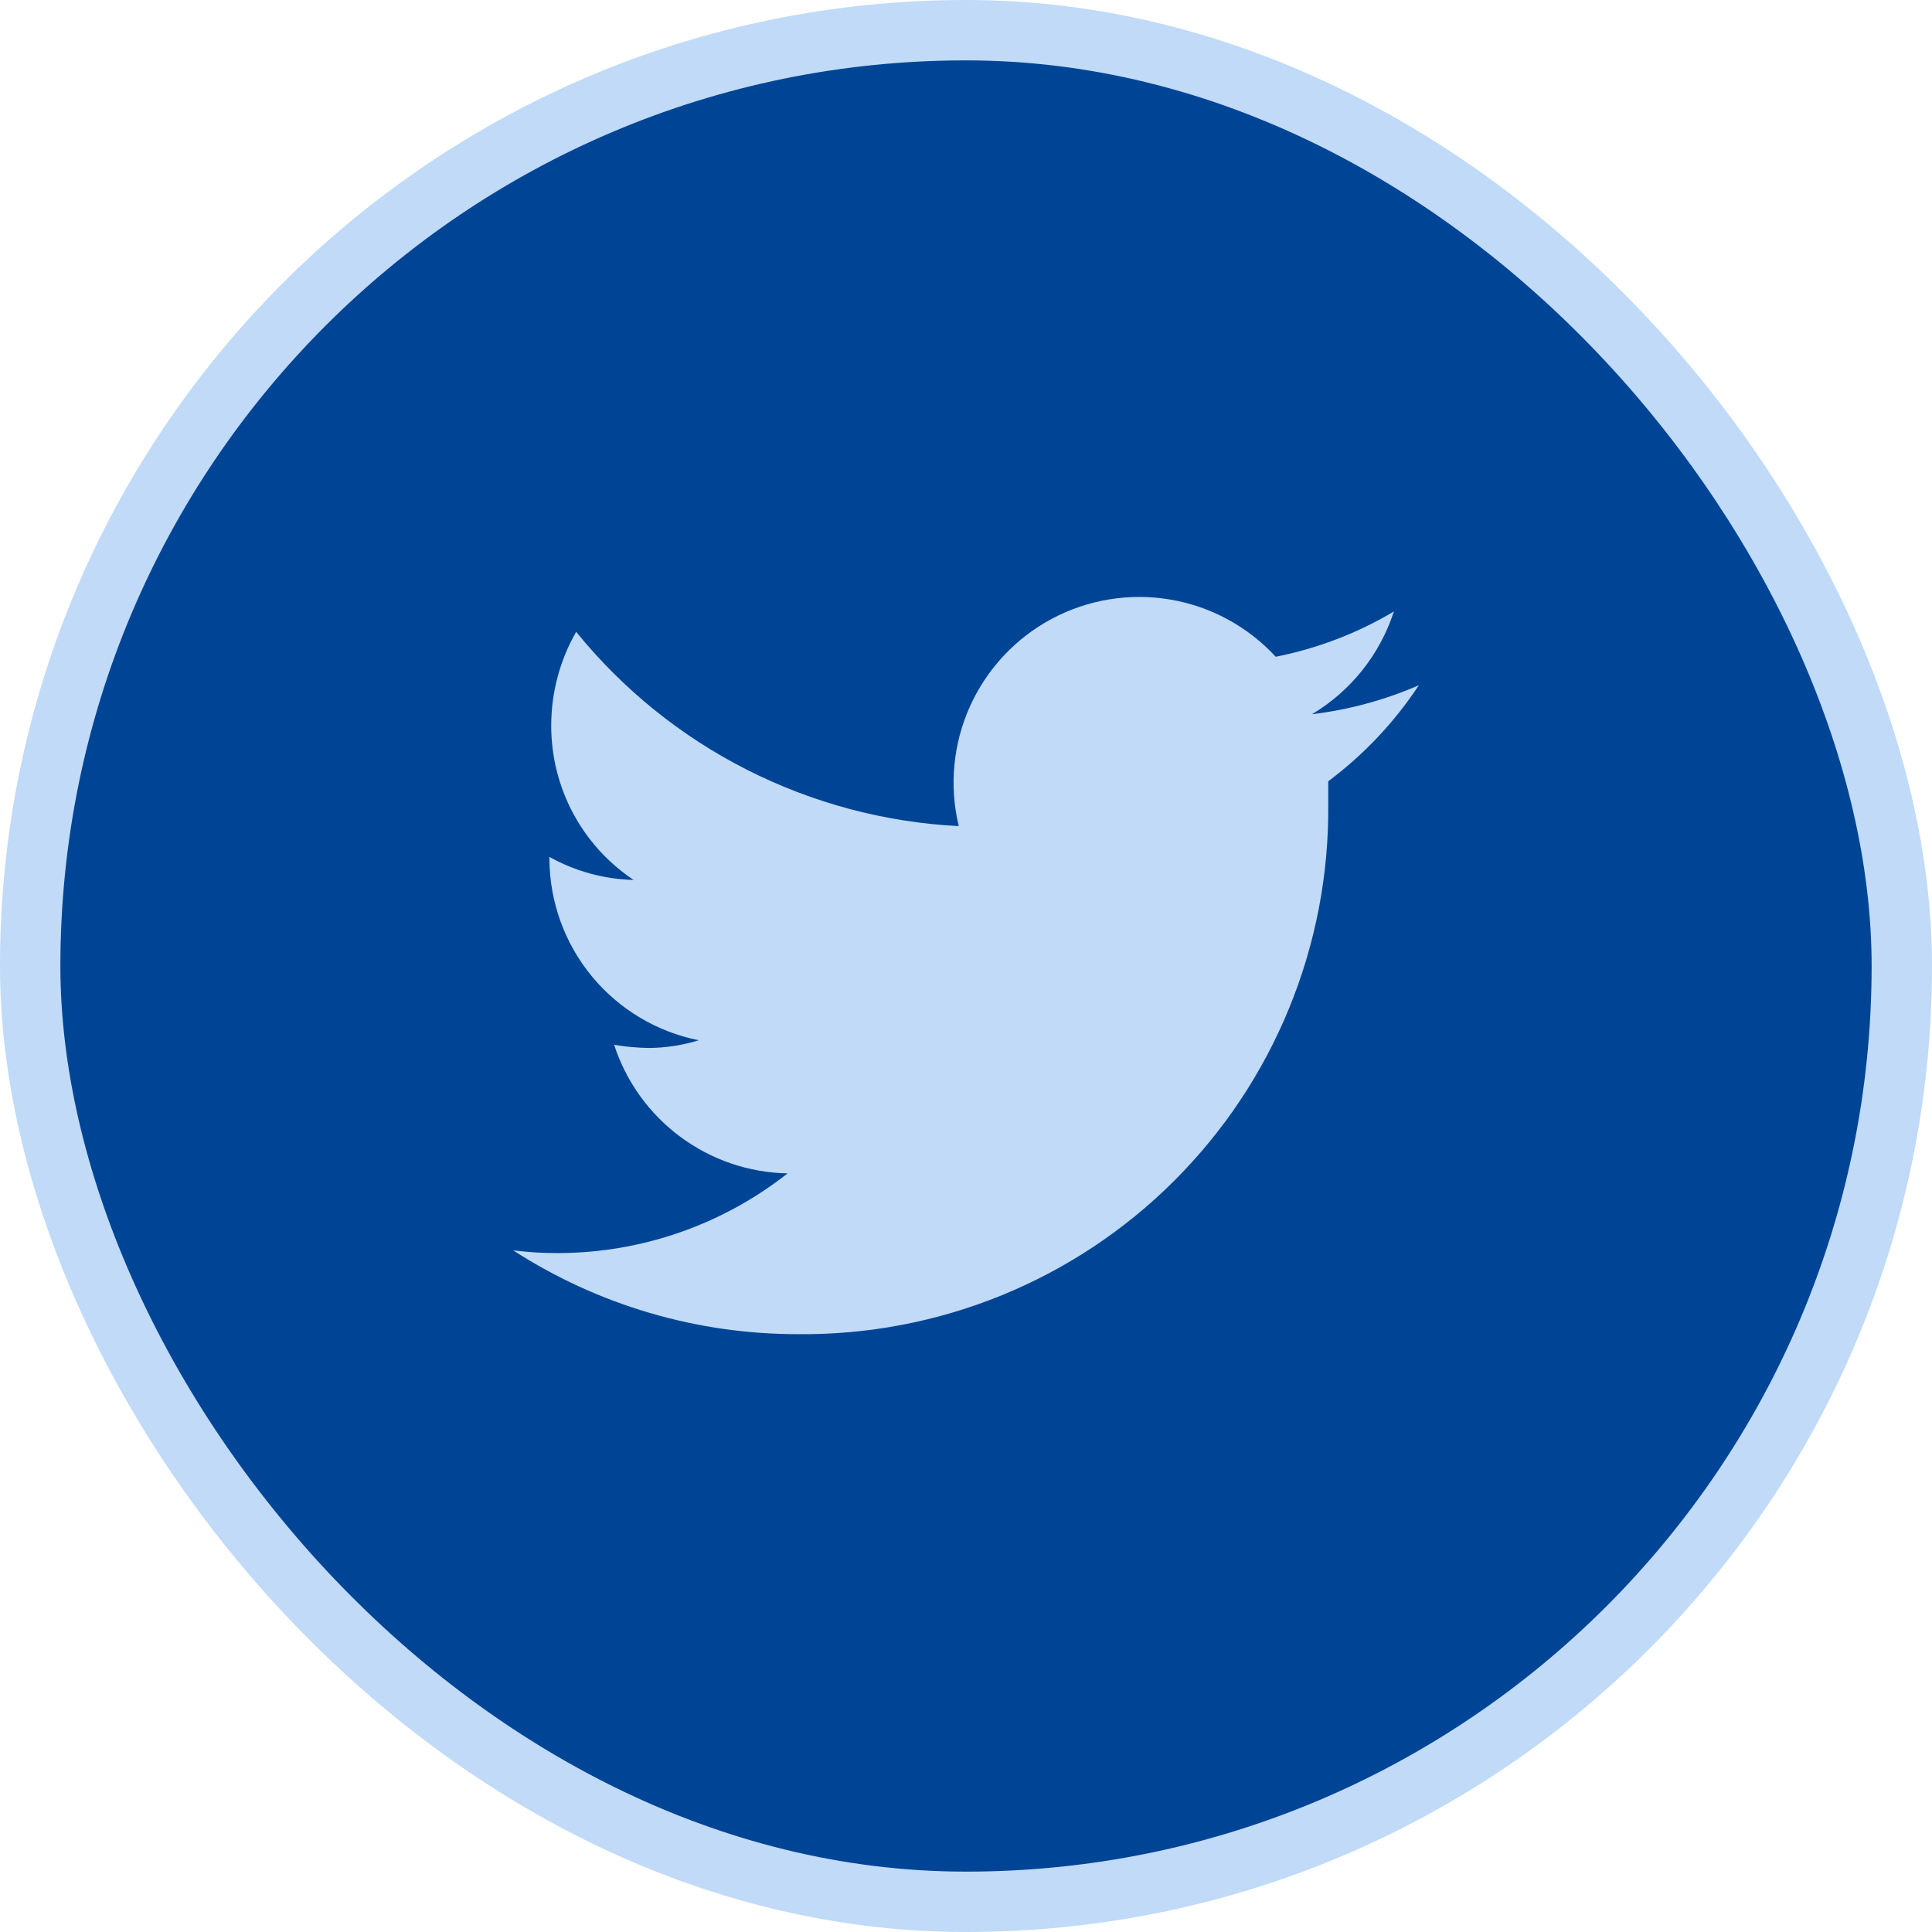<svg width="32" height="32" viewBox="0 0 32 32" fill="none" xmlns="http://www.w3.org/2000/svg">
<rect x="0.5" y="0.5" width="31" height="31" rx="15.5" fill="#004595" stroke="#C0DAF8"/>
<path d="M23.5 11.35C22.936 11.595 22.34 11.756 21.73 11.83C22.374 11.446 22.856 10.841 23.087 10.128C22.483 10.488 21.821 10.741 21.13 10.878C20.668 10.377 20.054 10.044 19.382 9.93C18.711 9.817 18.021 9.929 17.42 10.25C16.82 10.571 16.343 11.082 16.064 11.703C15.785 12.325 15.72 13.021 15.88 13.683C14.657 13.621 13.461 13.302 12.369 12.748C11.277 12.194 10.314 11.416 9.543 10.465C9.272 10.938 9.13 11.473 9.13 12.018C9.129 12.523 9.253 13.022 9.491 13.468C9.729 13.914 10.074 14.294 10.495 14.575C10.006 14.562 9.527 14.431 9.1 14.193V14.23C9.104 14.939 9.352 15.624 9.803 16.171C10.254 16.718 10.88 17.092 11.575 17.23C11.307 17.312 11.03 17.355 10.75 17.358C10.556 17.355 10.363 17.338 10.172 17.305C10.37 17.915 10.754 18.448 11.268 18.829C11.783 19.211 12.404 19.423 13.045 19.435C11.963 20.287 10.627 20.751 9.25 20.755C8.999 20.756 8.749 20.741 8.5 20.71C9.906 21.618 11.544 22.1 13.217 22.098C14.372 22.11 15.518 21.891 16.587 21.456C17.657 21.02 18.629 20.376 19.446 19.56C20.264 18.744 20.911 17.774 21.349 16.706C21.788 15.637 22.009 14.492 22 13.338C22 13.21 22 13.075 22 12.94C22.588 12.501 23.096 11.963 23.5 11.35V11.35Z" fill="#C0DAF8"/>
</svg>
